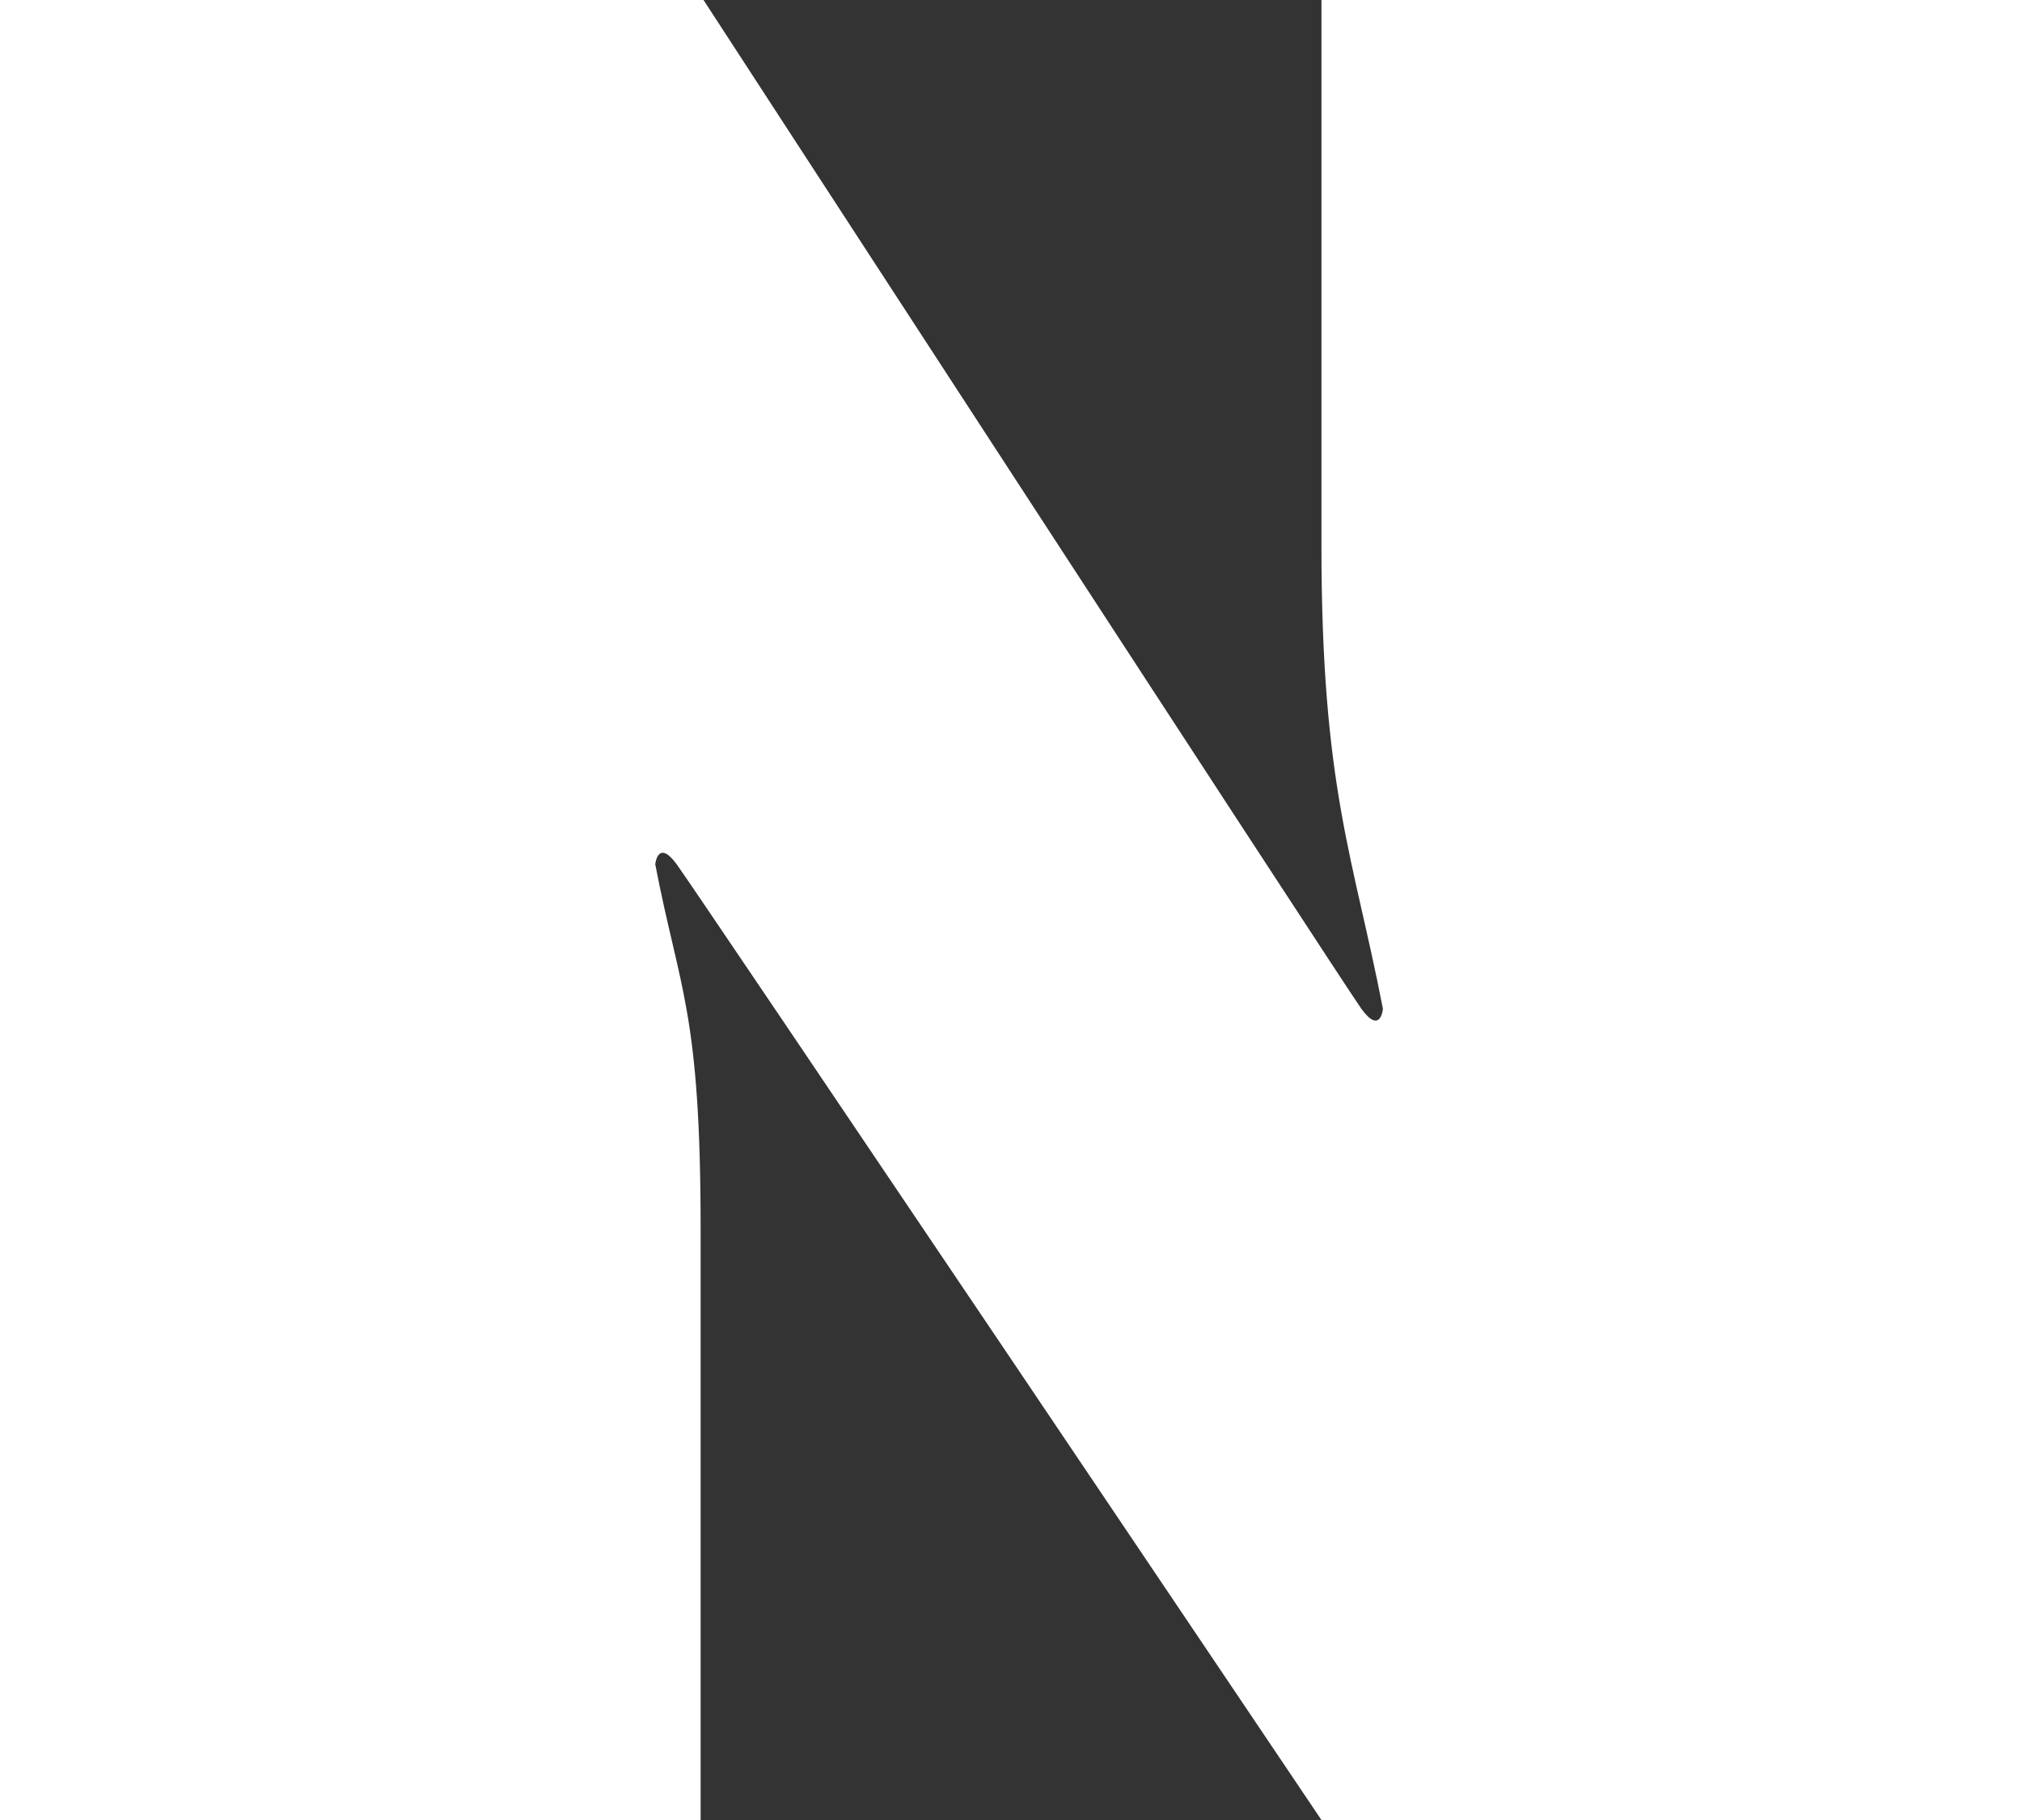 <svg width="30" height="27" viewBox="0 0 30 27" fill="none" xmlns="http://www.w3.org/2000/svg">
<rect x="0" y="0" width="30" height="27" fill="#333333" stroke="none"/>
<path d="M0 0H10.438C10.438 0 19.918 14.575 20.198 14.965C20.485 15.36 20.518 14.965 20.518 14.965C20.081 12.71 19.606 11.698 19.606 8.09V0H30V27H19.606C19.606 27 10.32 13.203 10.04 12.822C9.759 12.438 9.722 12.822 9.722 12.822C10.079 14.683 10.395 14.994 10.395 18.227V27H0L0 0Z" fill="white"/>
</svg>
